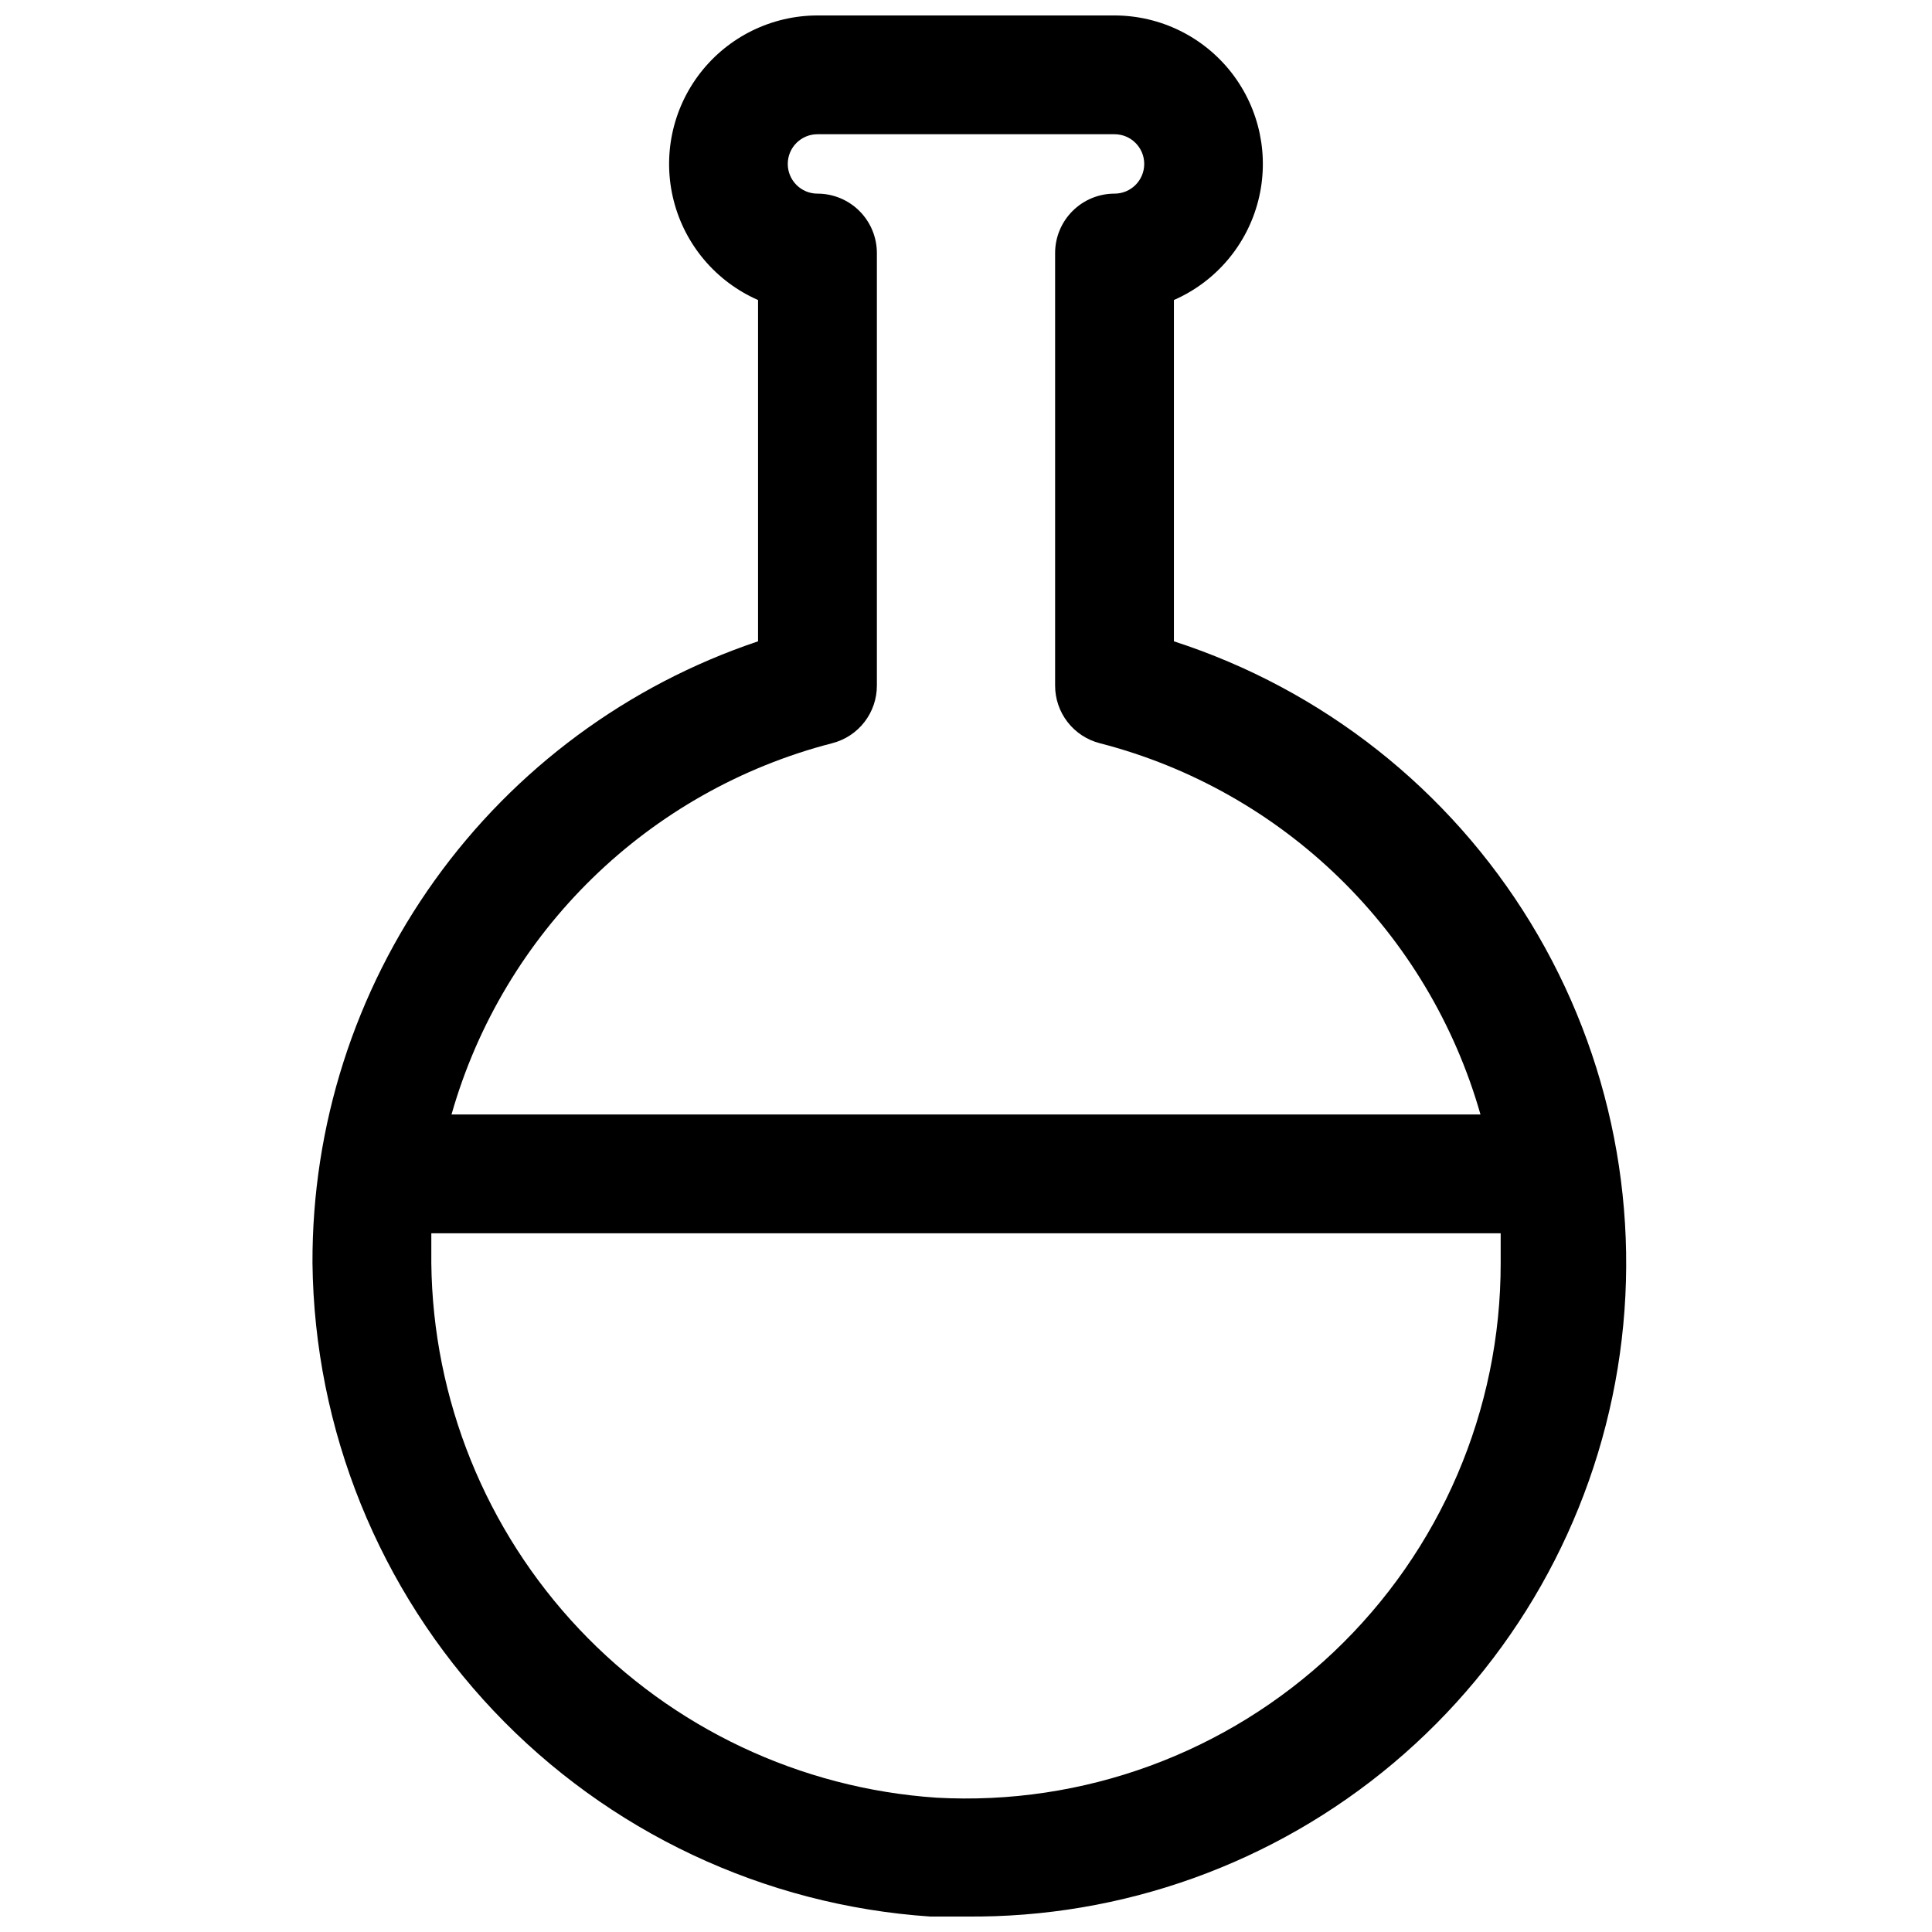 <?xml version="1.0" encoding="UTF-8"?>
<!-- Uploaded to: ICON Repo, www.iconrepo.com, Generator: ICON Repo Mixer Tools -->
<svg width="800px" height="800px" version="1.1" viewBox="144 144 512 512" xmlns="http://www.w3.org/2000/svg">
 <defs>
  <clipPath id="a">
   <path d="m226 148.09h349v503.81h-349z"/>
  </clipPath>
 </defs>
 <g clip-path="url(#a)">
  <path d="m390.55 651.9h9.449c41.402 0.426 81.59-13.996 113.27-40.652 31.684-26.66 52.77-63.785 59.434-104.65 6.66-40.867-1.539-82.766-23.113-118.11-21.574-35.34-55.098-61.781-94.492-74.531v-90.449c11.121-4.871 19.371-14.598 22.359-26.363 2.988-11.766 0.383-24.25-7.062-33.836-7.449-9.586-18.902-15.199-31.039-15.215h-78.723c-12.137 0.016-23.59 5.629-31.035 15.215-7.449 9.586-10.055 22.07-7.066 33.836 2.988 11.766 11.242 21.492 22.359 26.363v90.449c-34.496 11.578-64.469 33.727-85.664 63.301-21.195 29.574-32.539 65.074-32.418 101.46 0.496 44.172 17.625 86.535 47.977 118.64 30.352 32.102 71.688 51.578 115.76 54.547zm-25.977-310.95c3.383-0.871 6.383-2.848 8.52-5.613s3.293-6.16 3.289-9.656v-114.62c0-4.176-1.66-8.18-4.613-11.133-2.949-2.953-6.957-4.613-11.133-4.613-4.348 0-7.871-3.523-7.871-7.871s3.523-7.871 7.871-7.871h78.723c4.348 0 7.871 3.523 7.871 7.871s-3.523 7.871-7.871 7.871c-4.176 0-8.18 1.66-11.133 4.613-2.953 2.953-4.613 6.957-4.613 11.133v114.62c-0.004 3.496 1.152 6.891 3.289 9.656 2.141 2.766 5.137 4.742 8.52 5.613 48.727 12.559 87.137 50.008 100.92 98.402h-272.69c13.781-48.395 52.195-85.844 100.92-98.402zm-106.27 129.89h283.39v7.871c0.059 38.984-15.945 76.273-44.246 103.08-28.301 26.812-66.398 40.781-105.32 38.613-36.039-2.453-69.832-18.402-94.633-44.664-24.805-26.262-38.797-60.91-39.191-97.031v-7.871z"/>
 </g>
</svg>